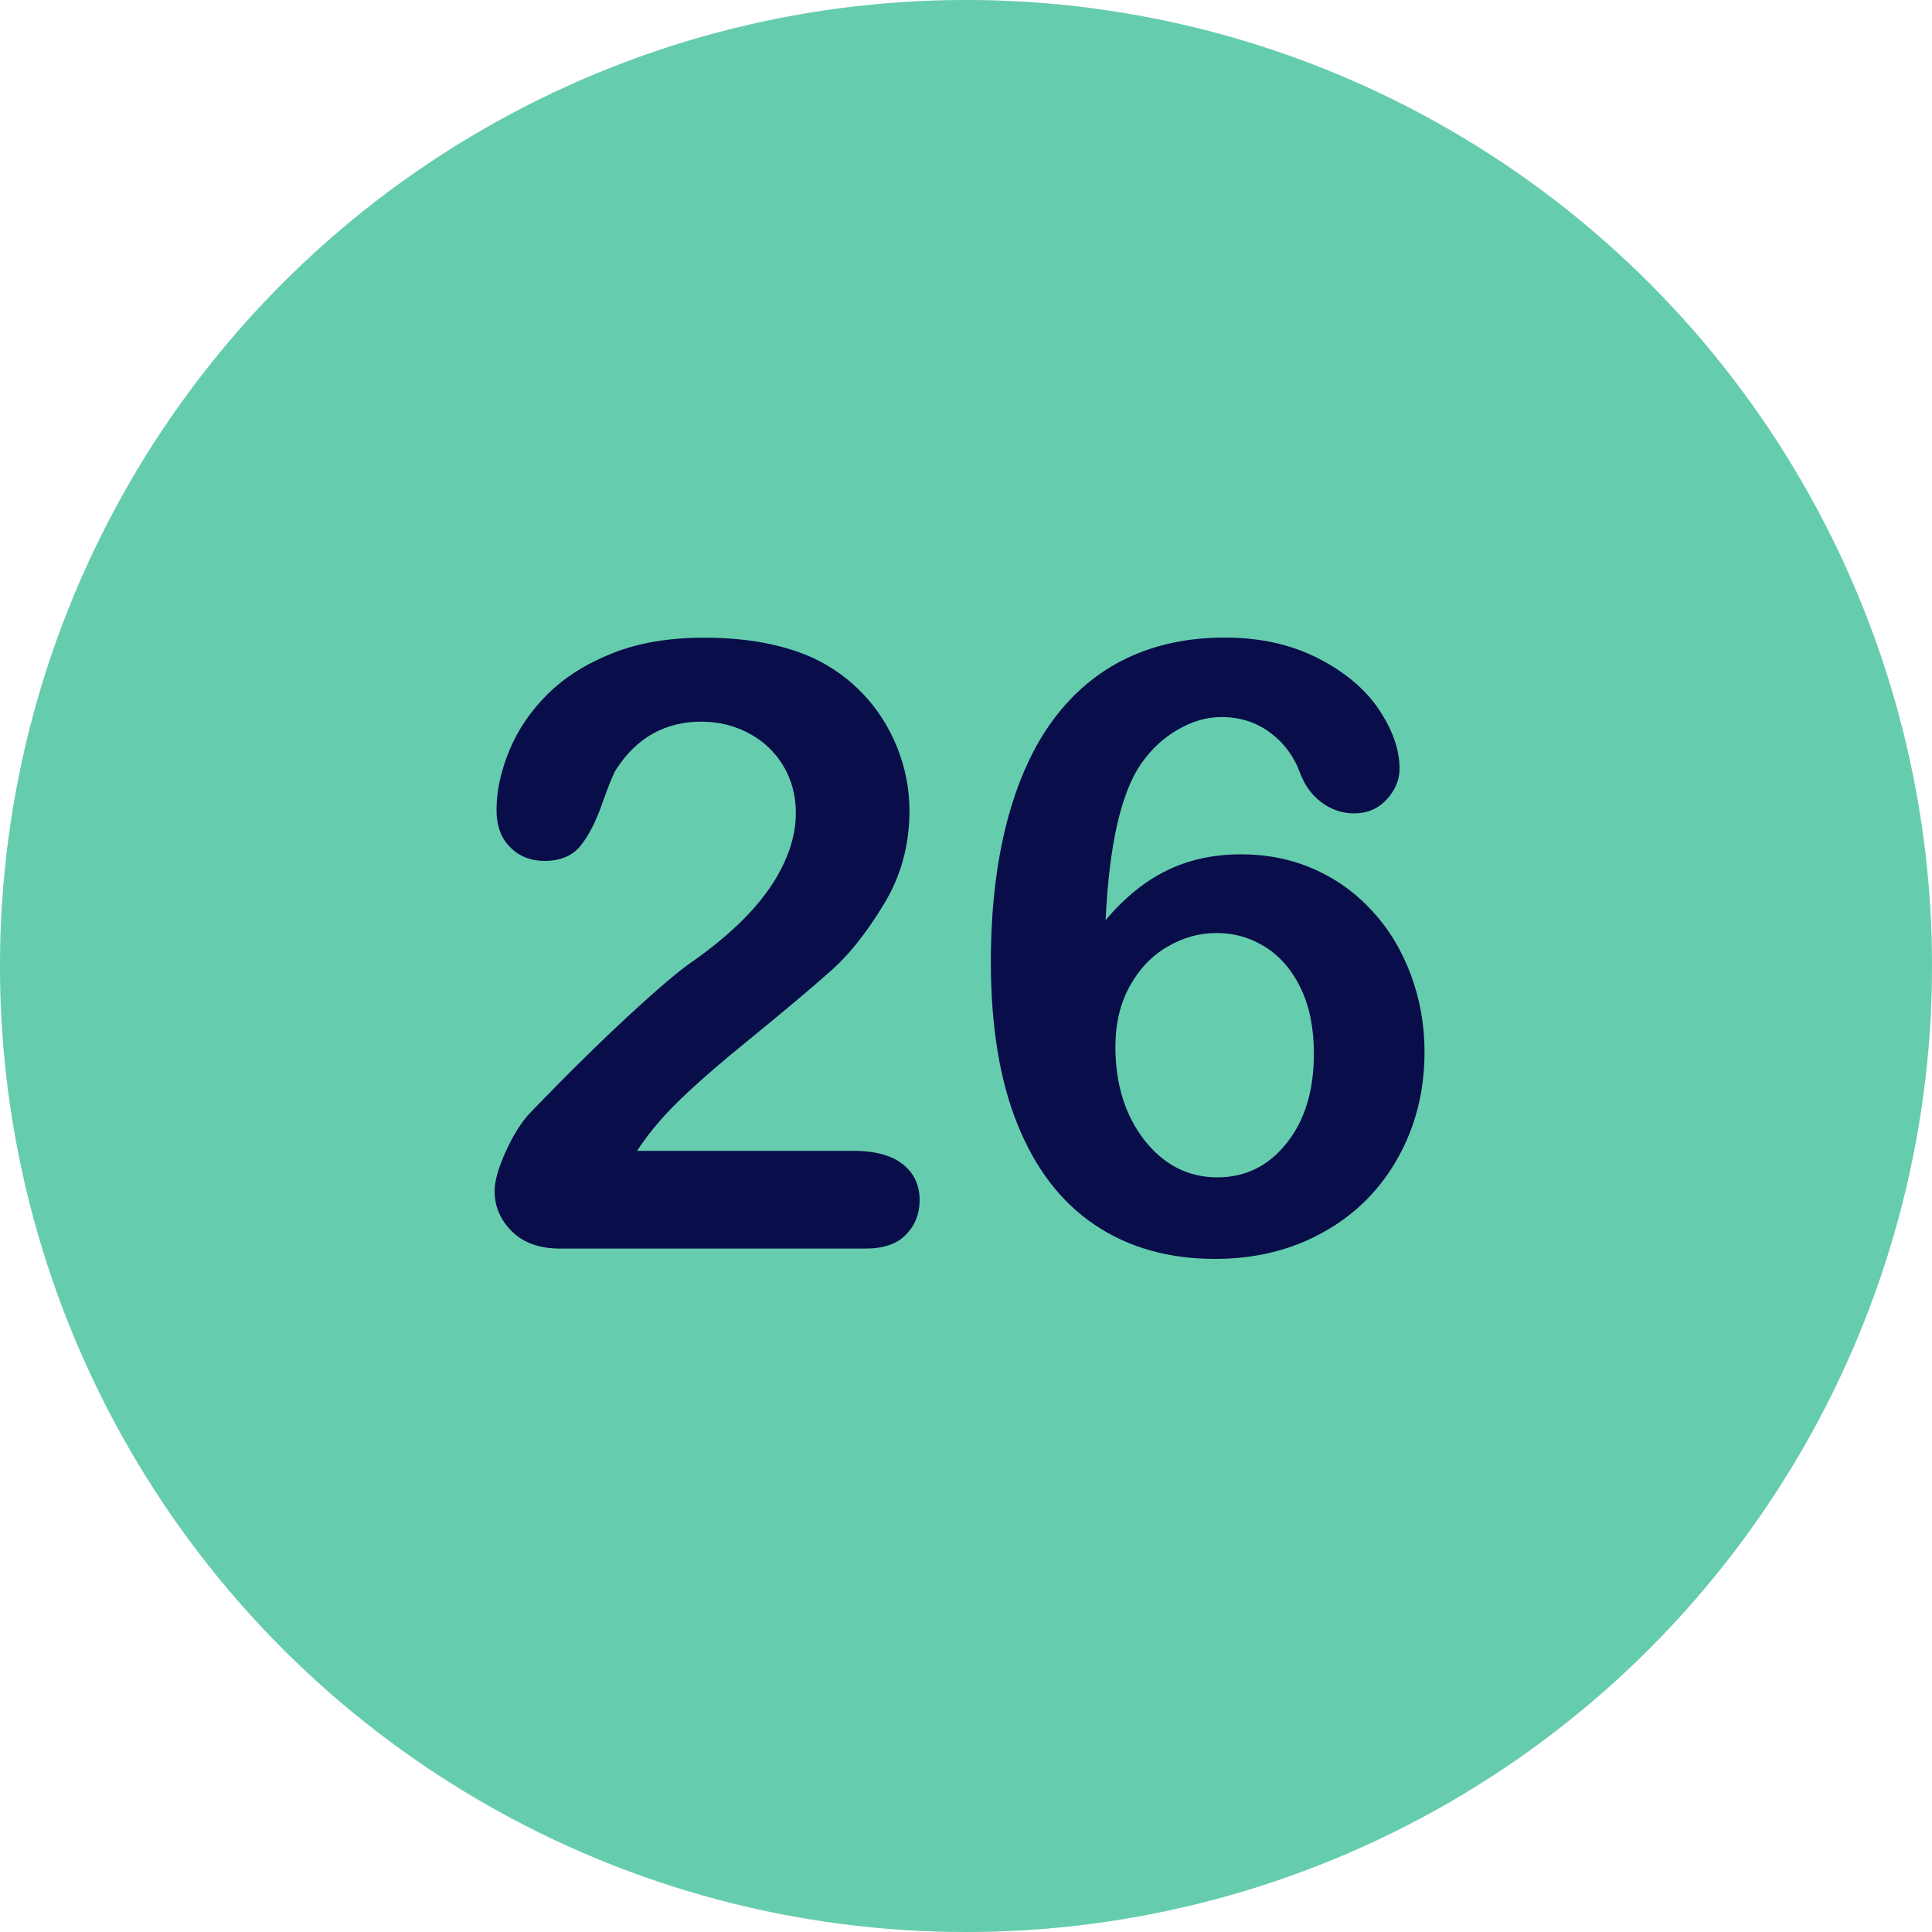 <svg xmlns="http://www.w3.org/2000/svg" xmlns:xlink="http://www.w3.org/1999/xlink" id="Layer_1" x="0px" y="0px" viewBox="0 0 1500 1500" style="enable-background:new 0 0 1500 1500;" xml:space="preserve"><style type="text/css">	.st0{fill:#E5E7EB;}	.st1{fill:#65CDAE;}	.st2{fill:#090D49;}</style><circle class="st0" cx="750" cy="750" r="750"></circle><circle class="st1" cx="750" cy="750" r="750"></circle><g>	<path class="st2" d="M494.6,893.5h167.9c16.7,0,29.5,3.4,38.3,10.3c8.8,6.9,13.2,16.2,13.2,28c0,10.5-3.5,19.4-10.5,26.7   c-7,7.3-17.5,10.9-31.7,10.9H435.1c-16.1,0-28.6-4.4-37.6-13.3c-9-8.9-13.5-19.3-13.5-31.4c0-7.7,2.9-18,8.7-30.7   c5.8-12.8,12.1-22.8,19-30.1c28.5-29.6,54.2-54.9,77.2-76.1c22.9-21.1,39.3-35,49.2-41.6c17.6-12.4,32.2-24.9,43.9-37.5   c11.7-12.5,20.6-25.4,26.7-38.6c6.1-13.2,9.2-26.1,9.2-38.8c0-13.7-3.3-26-9.8-36.8c-6.5-10.8-15.4-19.2-26.7-25.2   c-11.3-6-23.5-9-36.8-9c-28.1,0-50.2,12.3-66.2,37c-2.1,3.2-5.7,12-10.8,26.4c-5,14.4-10.7,25.4-17,33.1   c-6.3,7.7-15.6,11.6-27.8,11.6c-10.7,0-19.6-3.5-26.7-10.6s-10.6-16.7-10.6-28.9c0-14.8,3.3-30.2,10-46.3   c6.6-16.1,16.6-30.7,29.7-43.7c13.2-13.1,29.9-23.6,50.2-31.7s44-12.1,71.2-12.1c32.8,0,60.8,5.1,83.9,15.4   c15,6.9,28.2,16.3,39.6,28.3c11.4,12,20.2,25.9,26.5,41.6c6.3,15.8,9.5,32.1,9.5,49c0,26.6-6.6,50.8-19.8,72.5   c-13.2,21.8-26.6,38.8-40.4,51.1c-13.7,12.3-36.7,31.7-69,58c-32.3,26.4-54.4,46.8-66.4,61.4C505.2,878.4,500,885.4,494.6,893.5z"></path>	<path class="st2" d="M858.4,714.4c14.6-17.4,30.4-30.2,47.6-38.6c17.2-8.4,36.3-12.5,57.6-12.5c20.4,0,39.2,3.8,56.4,11.4   c17.3,7.6,32.4,18.4,45.3,32.5c13,14,23,30.6,30.1,49.7c7.1,19.1,10.6,39,10.6,59.8c0,30.2-6.9,57.7-20.7,82.3   c-13.8,24.7-33.1,43.9-57.9,57.7c-24.8,13.8-52.8,20.7-84.1,20.7c-36,0-67.1-8.8-93.3-26.4c-26.2-17.6-46.1-43.6-60-78   s-20.7-76.5-20.7-126.2c0-40.5,4.2-76.8,12.5-108.7c8.4-31.9,20.4-58.4,36-79.4c15.6-21,34.6-36.9,56.9-47.6   c22.3-10.7,47.7-16.1,76.2-16.1c27.4,0,51.6,5.4,72.5,16.1c20.9,10.7,36.7,24,47.3,39.9c10.6,15.9,15.9,31.1,15.9,45.7   c0,8.8-3.3,16.8-10,24c-6.6,7.2-15.1,10.8-25.4,10.8c-9,0-17.4-2.8-25.1-8.5c-7.7-5.7-13.4-13.6-17-23.6   c-4.9-12.9-12.8-23.2-23.5-31c-10.7-7.8-23.2-11.7-37.3-11.7c-11.4,0-22.7,3.3-33.9,9.8c-11.3,6.5-20.7,15.4-28.5,26.5   C870.4,615.5,861.1,656.1,858.4,714.4z M945.2,914.1c21.7,0,39.6-8.8,53.7-26.5c14.2-17.7,21.2-40.9,21.2-69.6   c0-19.5-3.3-36.3-10-50.3c-6.6-14-15.8-24.8-27.3-32.2c-11.6-7.4-24.3-11.1-38.3-11.1c-13.3,0-26,3.5-38.1,10.6   c-12.1,7.1-21.9,17.3-29.3,30.7c-7.4,13.4-11.1,29.1-11.1,47.1c0,28.9,7.5,53.1,22.5,72.4C903.6,904.4,922.5,914.1,945.2,914.1z"></path></g></svg>